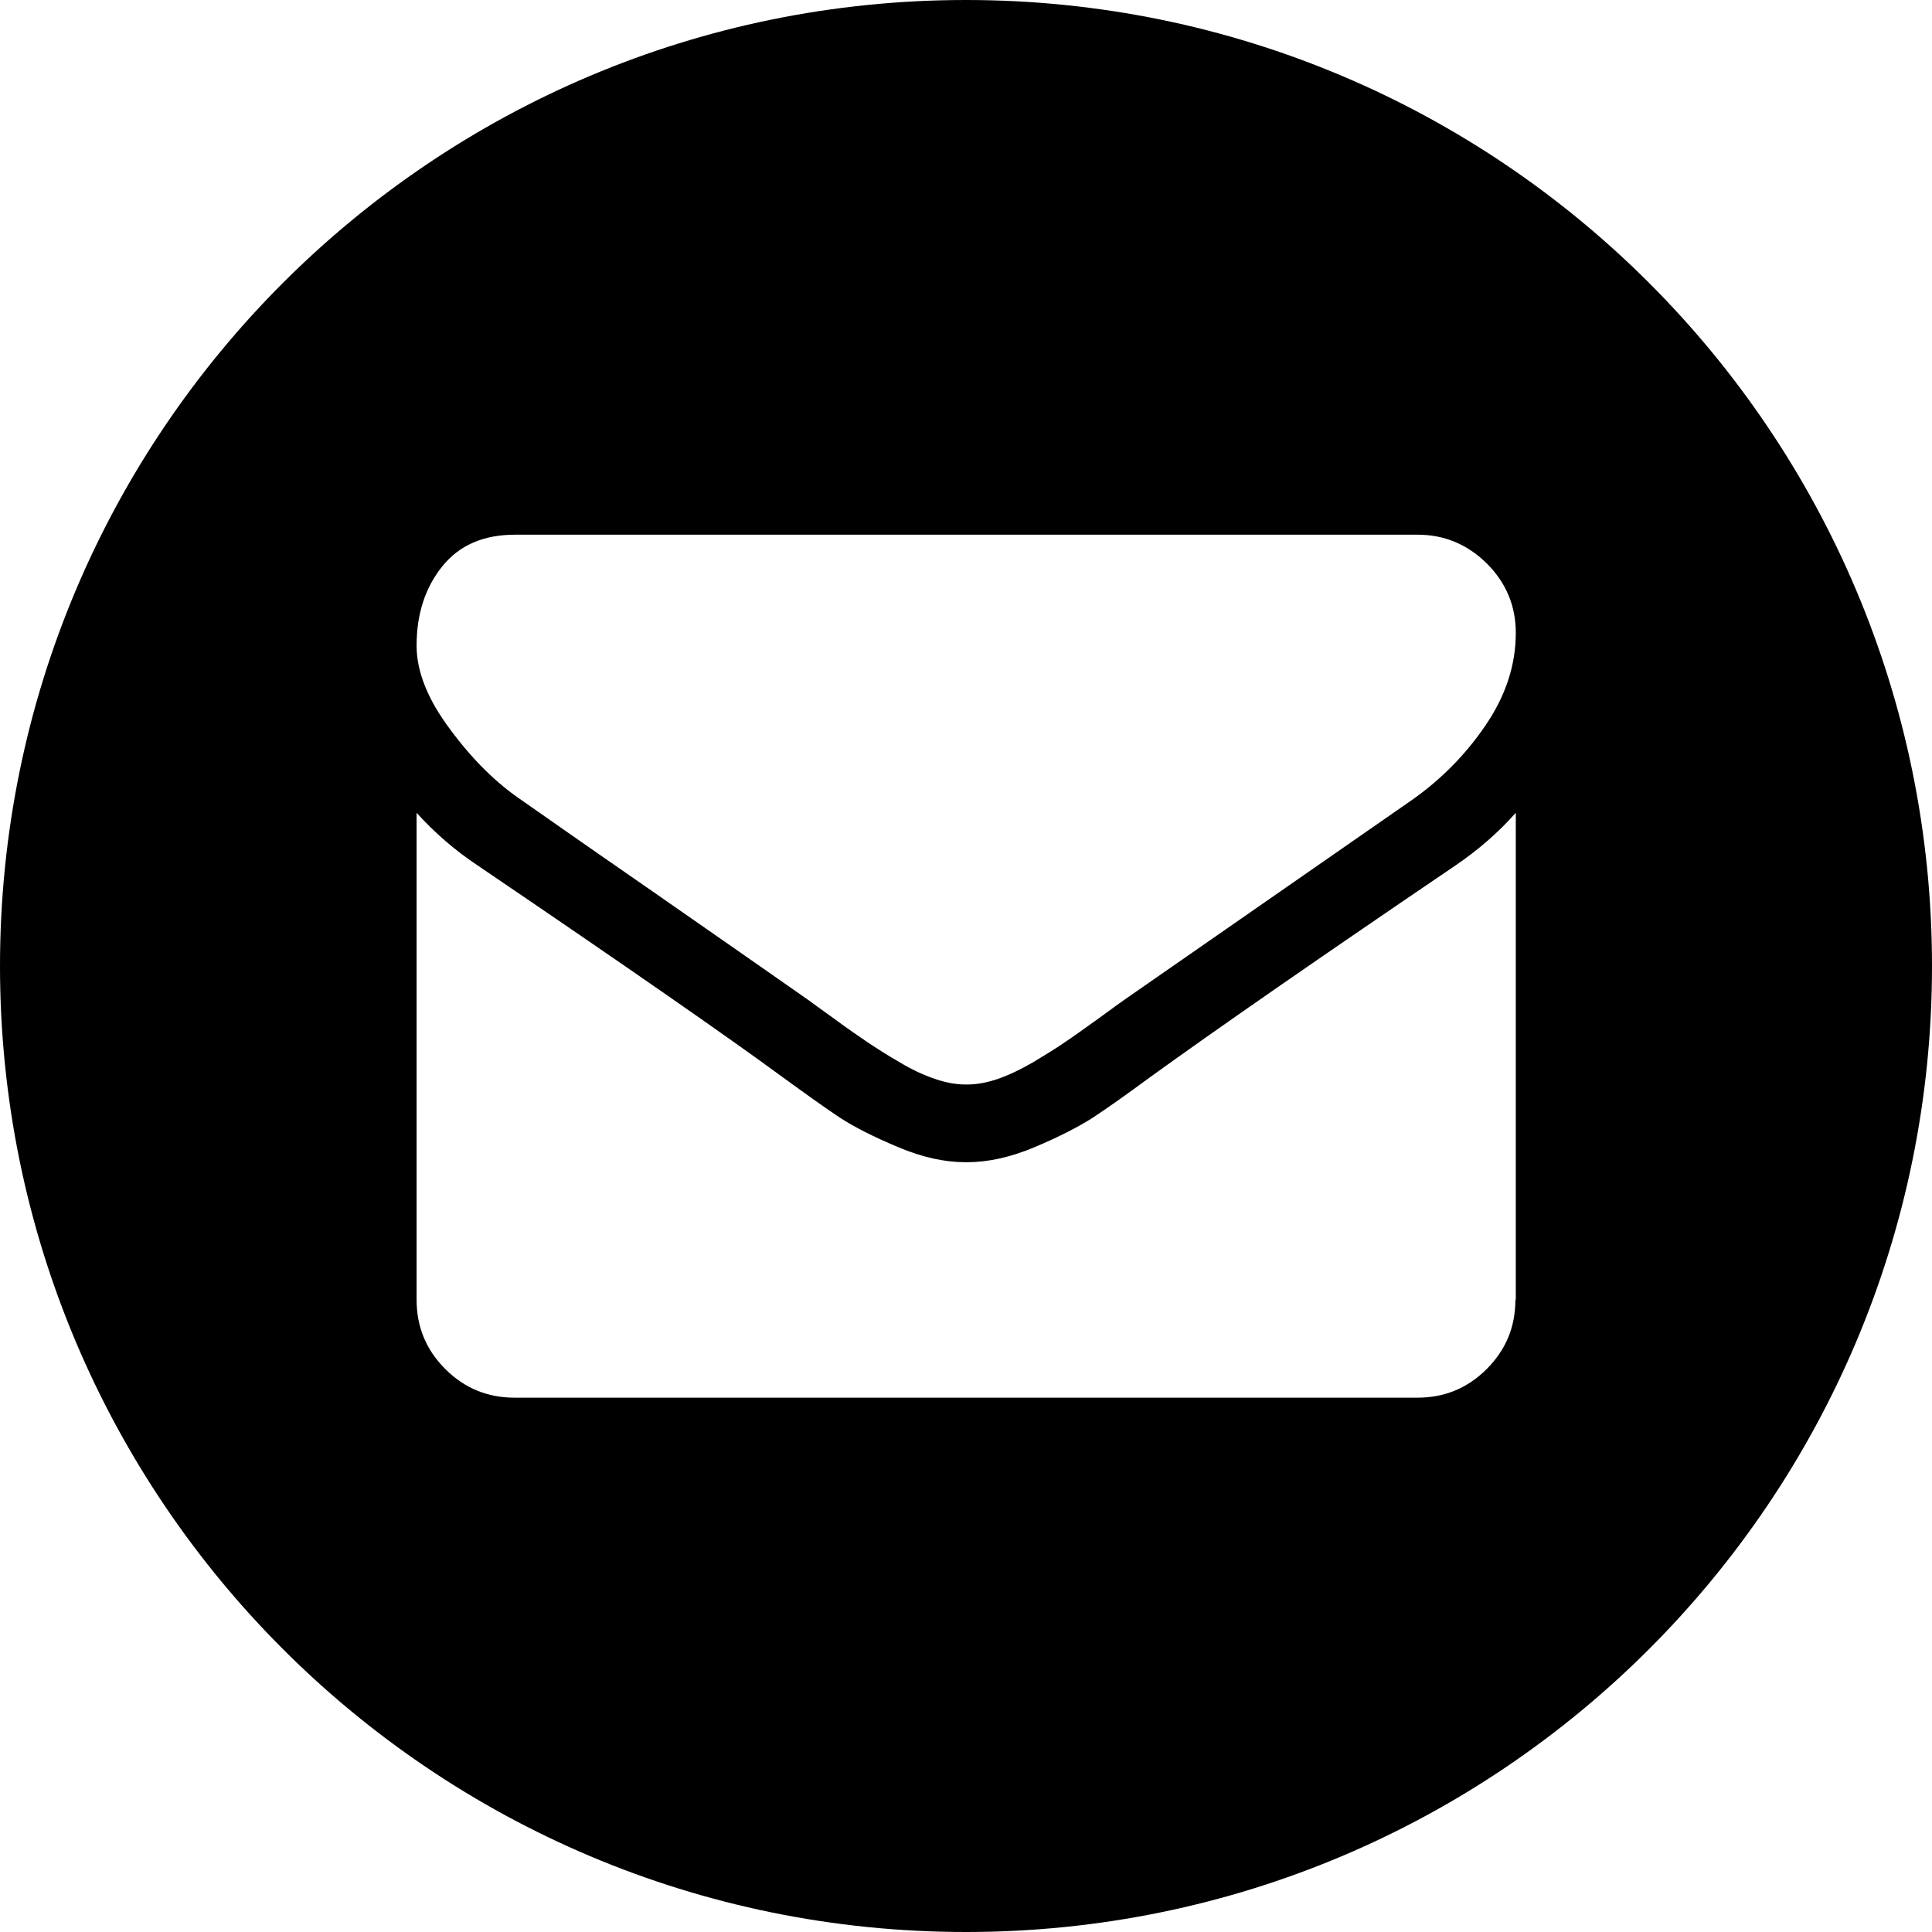 <svg version="1.0" xmlns="http://www.w3.org/2000/svg" viewBox="0 0 512 512"><path d="M401.6 344.4c0 7.2-2.5 13.3-7.6 18.4s-11.2 7.6-18.4 7.6H136.4c-7.2 0-13.3-2.5-18.4-7.6s-7.6-11.2-7.6-18.4v-129c4.8 5.3 10.2 10 16.4 14.1 39.2 26.6 66.1 45.3 80.8 56.1 6.2 4.5 11.2 8.1 15 10.6s9 5.1 15.4 7.8 12.3 4 17.9 4h.4c5.5 0 11.5-1.3 17.9-4s11.5-5.3 15.4-7.8c3.8-2.5 8.9-6.1 15-10.6 18.4-13.3 45.4-32 80.9-56.1 6.2-4.2 11.6-8.9 16.2-14.1v129h-.1zM117.2 150.1c4.5-5.6 10.9-8.4 19.3-8.4h239.2c7 0 13.1 2.5 18.3 7.6 5.1 5.1 7.7 11.2 7.7 18.4 0 8.6-2.7 16.7-8 24.5s-11.9 14.5-19.8 20c-40.7 28.3-66.1 45.9-76 52.8-1.1.8-3.4 2.4-6.9 5-3.5 2.5-6.4 4.6-8.8 6.2-2.3 1.6-5.1 3.3-8.4 5.3-3.3 1.9-6.4 3.4-9.3 4.4s-5.6 1.5-8.1 1.5h-.6c-2.5 0-5.2-.5-8.1-1.5-2.9-1-6-2.4-9.3-4.4-3.3-1.9-6.1-3.7-8.5-5.3-2.3-1.6-5.3-3.6-8.8-6.2-3.5-2.5-5.8-4.2-6.9-5-9.9-6.9-24-16.8-42.6-29.7-18.5-12.8-29.6-20.6-33.3-23.2-6.7-4.5-13.1-10.8-19-18.8-6-8-8.9-15.4-8.9-22.2 0-8.4 2.3-15.4 6.8-21zM0 256c0 141.4 114.6 256 256 256s256-114.6 256-256S397.4 0 256 0 0 114.6 0 256z" fill-rule="evenodd" clip-rule="evenodd"/></svg>
